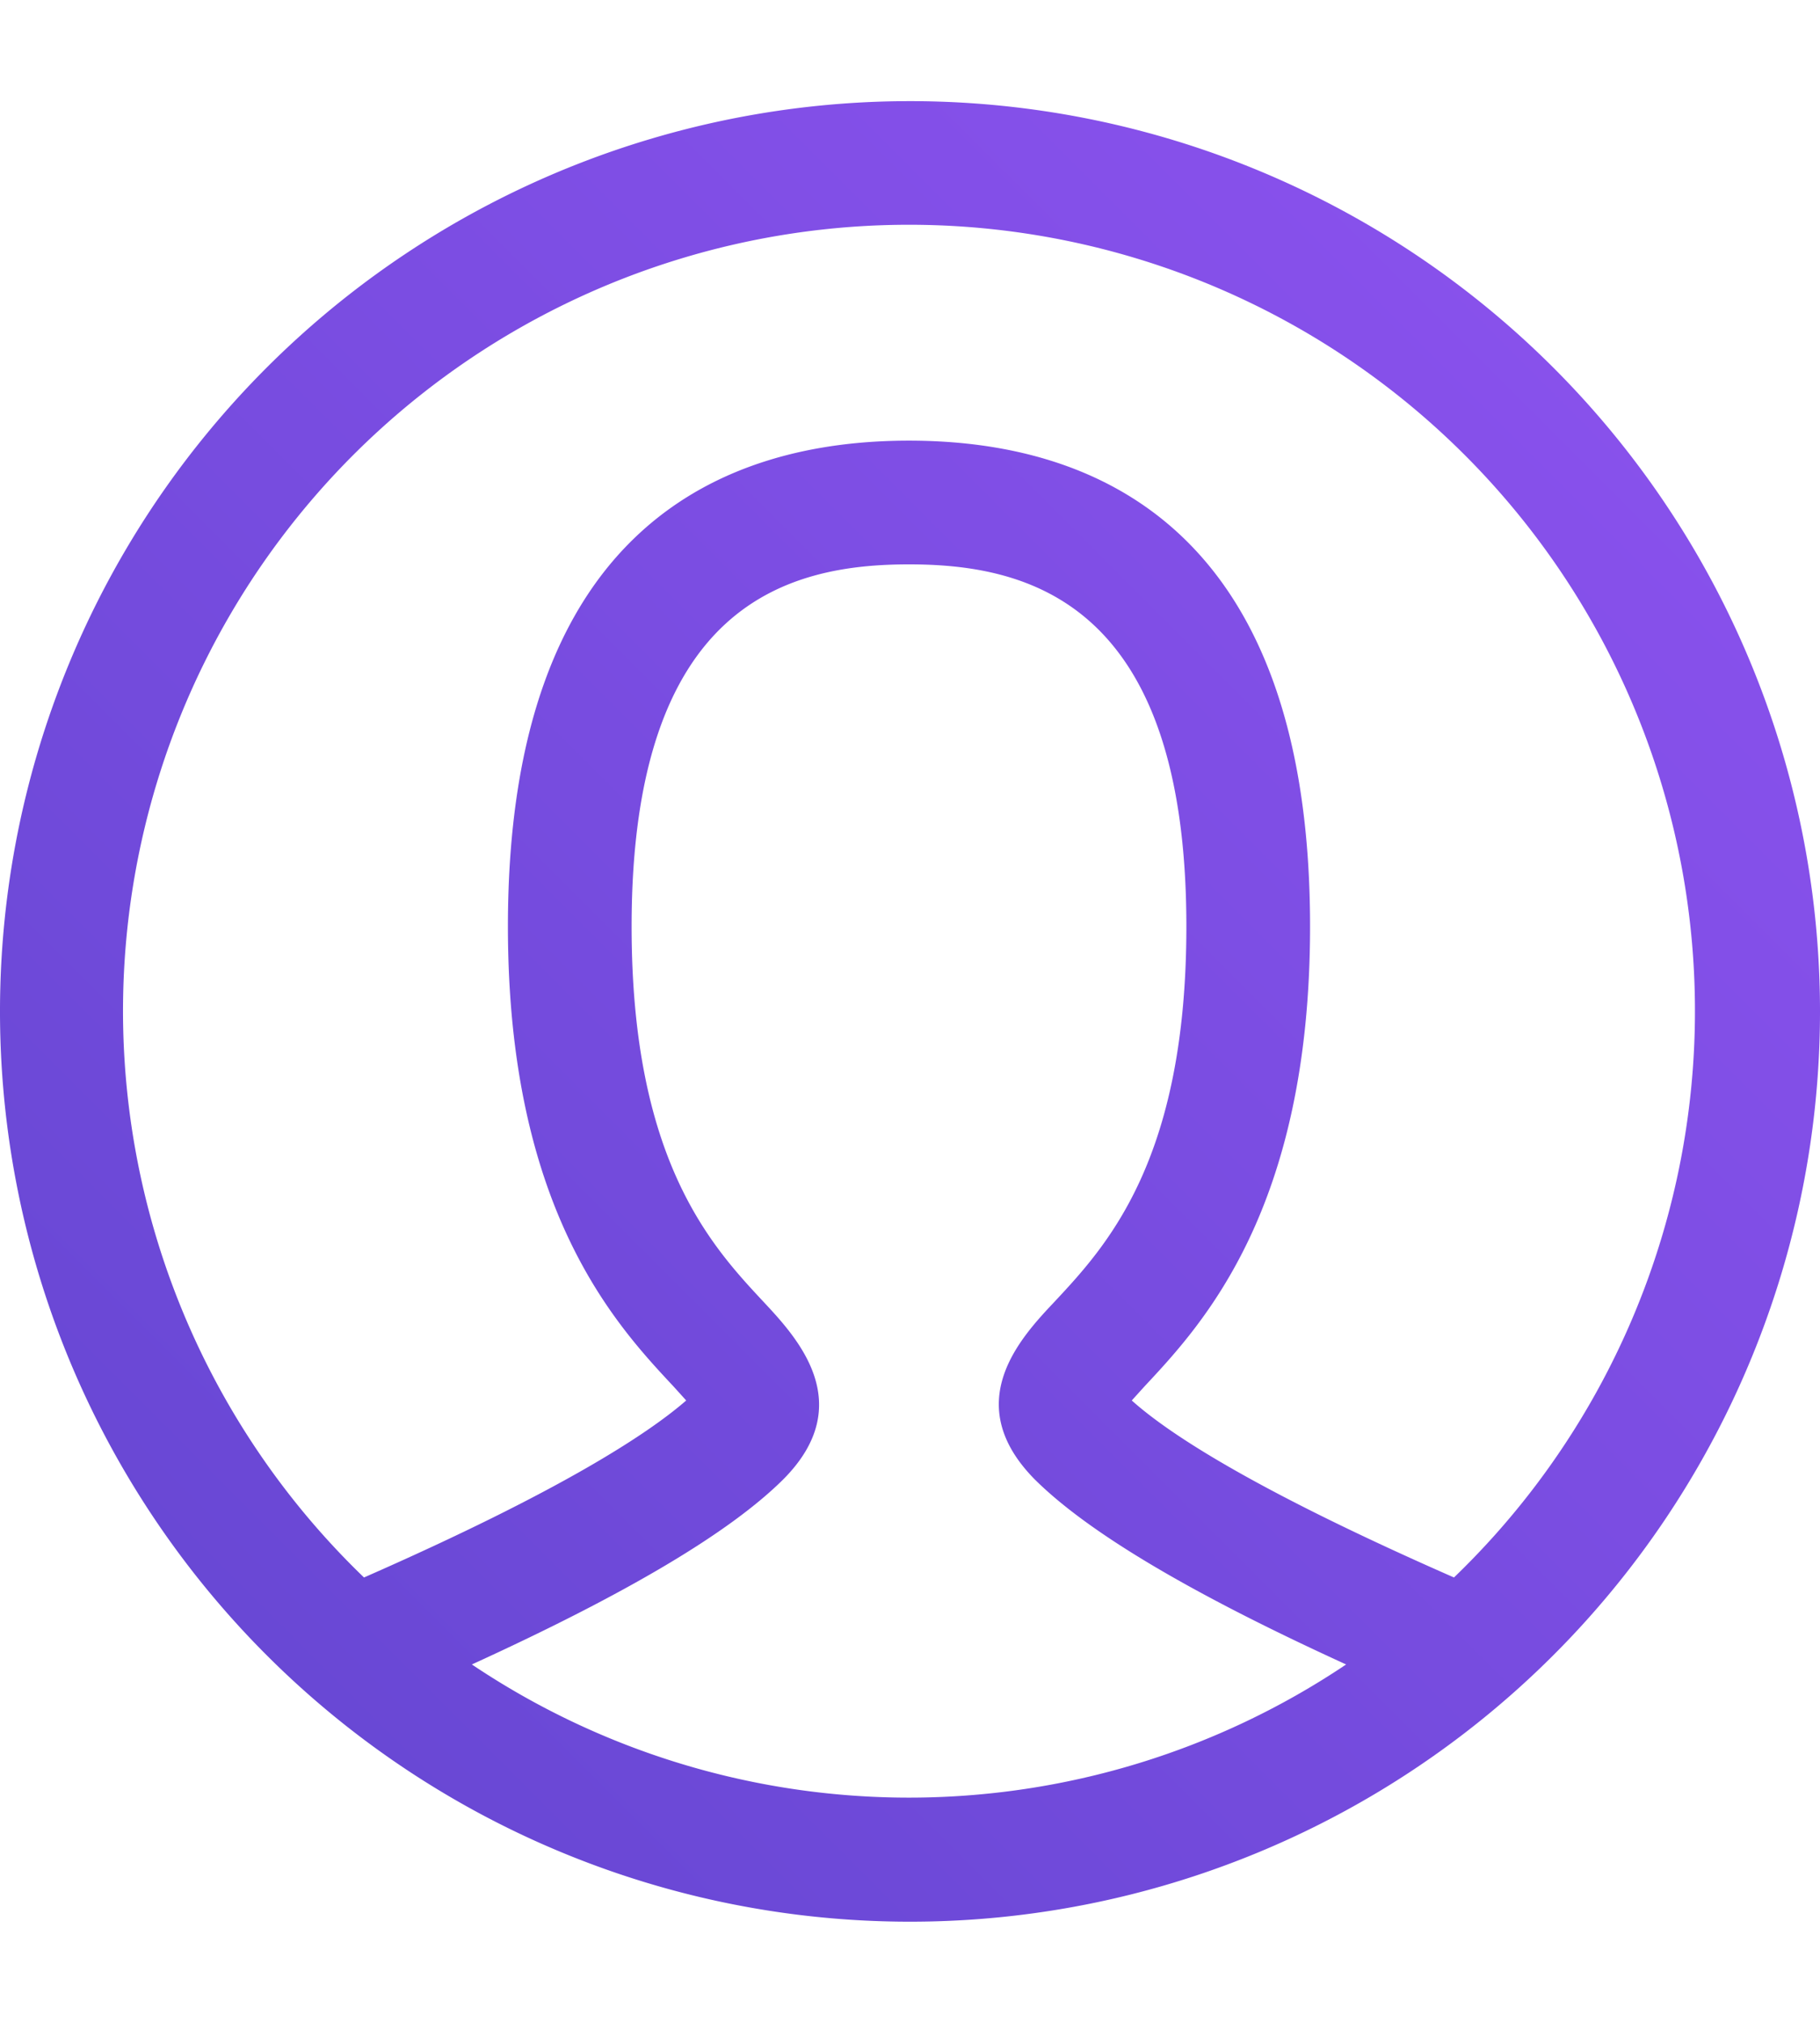 <svg xmlns="http://www.w3.org/2000/svg" xmlns:xlink="http://www.w3.org/1999/xlink" viewBox="0 0 54 60"><defs><style>.a{fill:url(#a);}</style><linearGradient id="a" x1="-16.82" y1="73.82" x2="68.63" y2="-11.63" gradientUnits="userSpaceOnUse"><stop offset="0" stop-color="#5542c6"/><stop offset="1" stop-color="#9a56f9"/></linearGradient></defs><path class="a" d="M27,3A27,27,0,1,0,54,30,27,27,0,0,0,27,3ZM14,49.37c4.62-2.11,7.66-3.92,9.24-5.49,2.23-2.24.41-4.2-.58-5.26-1.56-1.67-3.92-4.21-3.92-11.14,0-9.63,4.7-10.74,8.23-10.74s8.23,1.11,8.23,10.74c0,6.93-2.36,9.47-3.92,11.14-1,1.06-2.81,3-.58,5.26,1.58,1.57,4.62,3.38,9.24,5.49a23.27,23.27,0,0,1-25.94,0Zm29.14-2.58c-5.81-2.55-8.41-4.22-9.56-5.25l.38-.42c1.72-1.84,4.91-5.26,4.91-13.64,0-11.91-6.47-14.41-11.9-14.41s-11.9,2.5-11.9,14.41c0,8.38,3.19,11.8,4.91,13.64l.38.42c-1.15,1-3.75,2.7-9.56,5.25a23.32,23.32,0,1,1,32.34,0Z"/></svg>